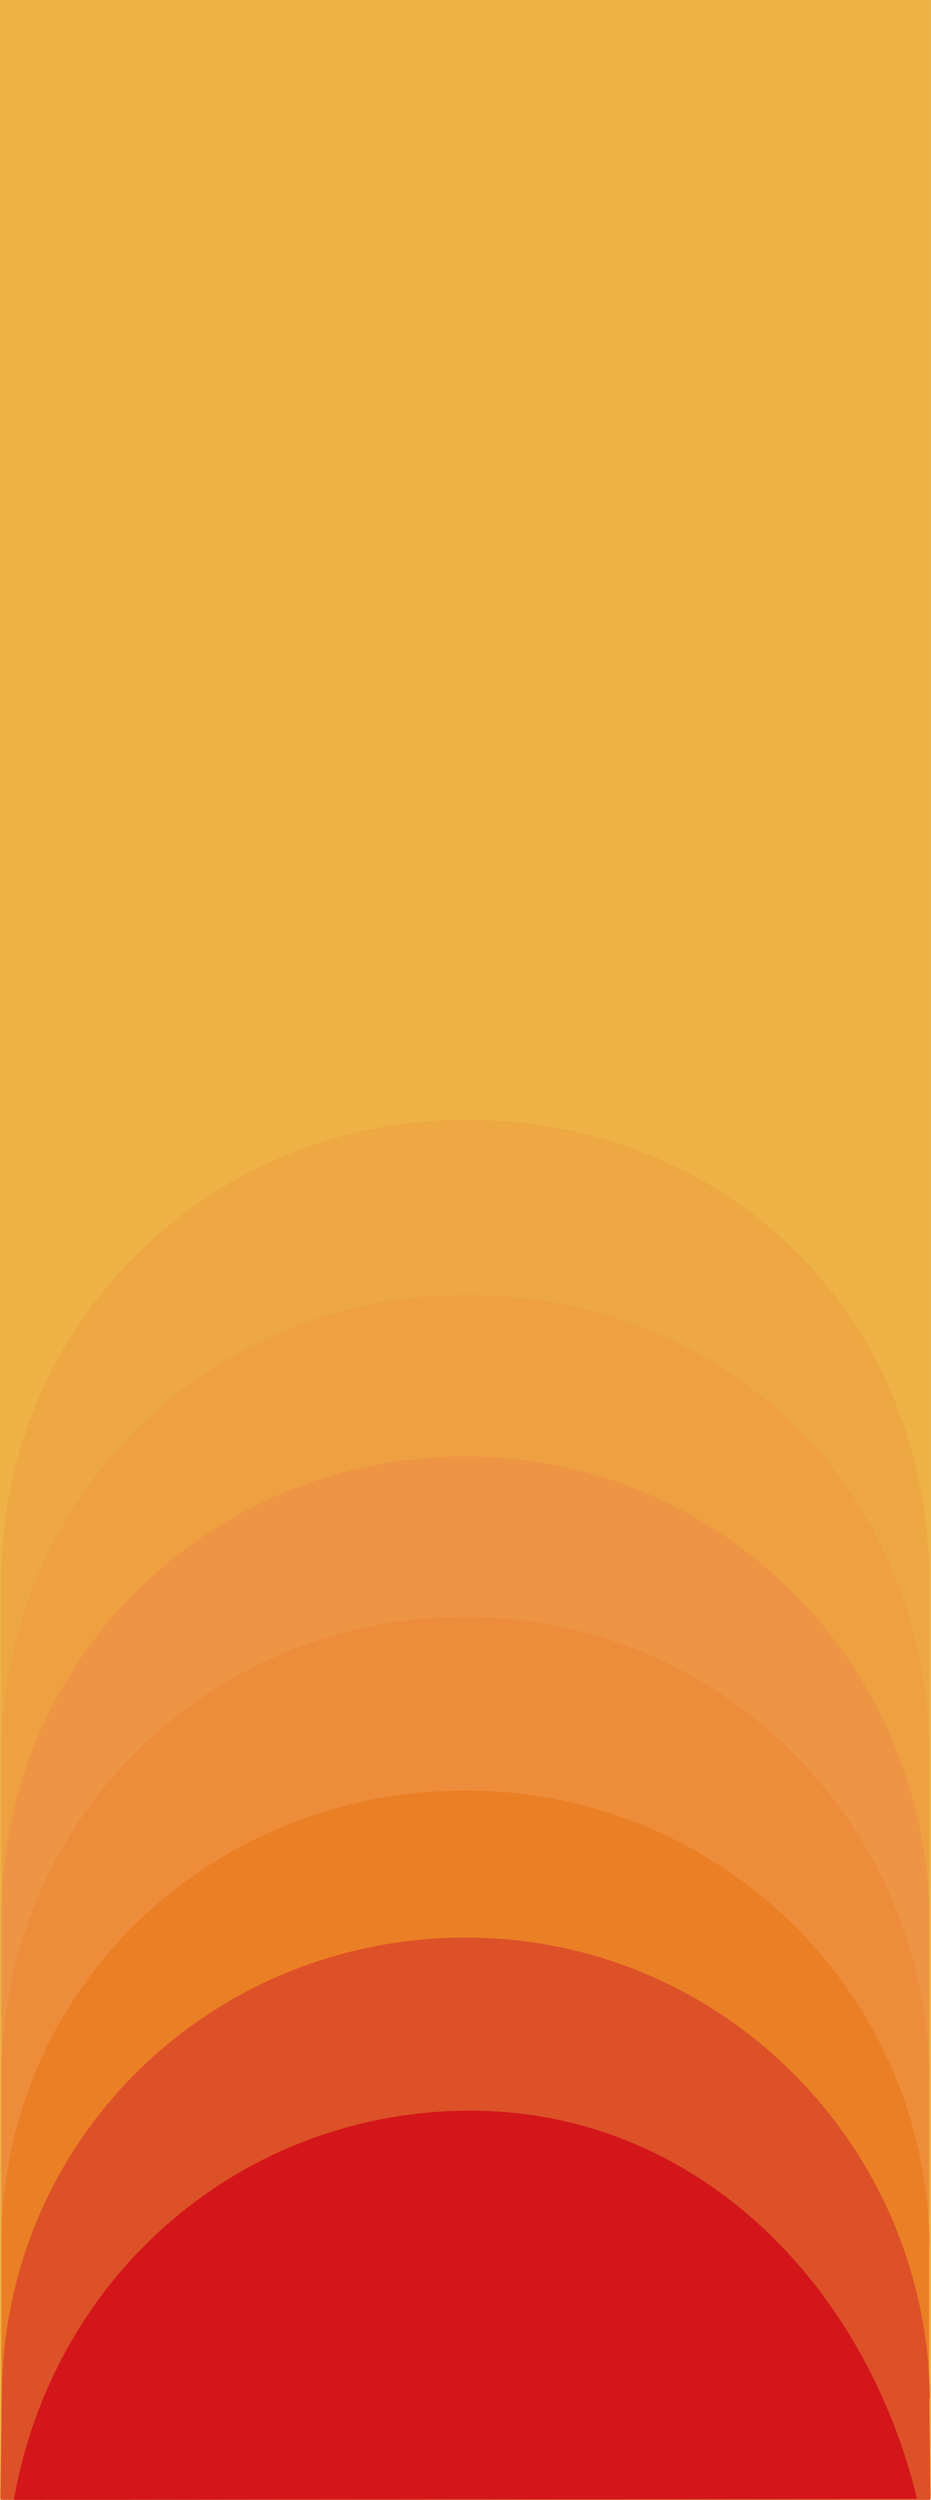 <?xml version="1.0" encoding="utf-8"?>
<!-- Generator: Adobe Illustrator 19.2.1, SVG Export Plug-In . SVG Version: 6.00 Build 0)  -->
<svg version="1.1" id="Base_Luca_svg" xmlns="http://www.w3.org/2000/svg" xmlns:xlink="http://www.w3.org/1999/xlink" x="0px"
	 y="0px" viewBox="0 0 1900 5100" style="enable-background:new 0 0 1900 5100;" xml:space="preserve">
<style type="text/css">
	.st0{fill:#EEB246;}
	.st1{fill:#EDA743;}
	.st2{fill:#EFA041;}
	.st3{fill:#ED9545;}
	.st4{fill:#ED8D3C;}
	.st5{fill:#EB7F25;}
	.st6{fill:#DD5128;}
	.st7{fill:#D31619;}
</style>
<rect x="-0.1" y="-2.8" class="st0" width="1900" height="5100"/>
<path class="st1" d="M1896.9,3225.5c-6.5-559.8-427.2-940.8-946.9-940.8c-518.3,0-939.3,406.9-946.9,925.9H2.9v604.1h1893v-589.2
	L1896.9,3225.5z"/>
<title>Earth_2.1_Quattrico 2560-small</title>
<path class="st2" d="M1896.9,3582.8c-6.5-559.8-427.2-940.8-947-940.8C431.6,2642.1,10.6,3048.9,3,3568H2.9v604.1h1893v-589.3
	H1896.9L1896.9,3582.8z"/>
<path class="st3" d="M1896.9,3912.3c-6-520.6-427.7-940.8-947-940.8c-518.3,0-939.3,406.9-946.9,925.9H2.9v604.1h1893v-589.2
	L1896.9,3912.3L1896.9,3912.3z"/>
<path class="st4" d="M1896.9,4239.3c-6-520.6-427.7-940.8-947-940.8c-518.3,0-939.3,406.9-946.9,925.9H2.9v604.1h1893v-589.2H1896.9
	L1896.9,4239.3z"/>
<path class="st5" d="M1896.9,4578.7c-6-512.4-427.7-925.9-947-925.9c-518.3,0-939.3,400.4-946.9,911.3H2.9v538.7h1893v-524.1
	L1896.9,4578.7L1896.9,4578.7z"/>
<path class="st6" d="M1897.7,4892.8c-6-520.1-427.7-939.9-947-939.9c-518.3,0-939.3,406.5-946.9,925.1H3.7l-2.8,223.5l1897.9,1.4
	l-2.1-210.1L1897.7,4892.8L1897.7,4892.8z"/>
<path class="st7" d="M1871.5,5098c-107.8-444.7-456-791.9-911.6-791.9c-461.4,0-849.8,329.4-931.6,794"/>
</svg>
